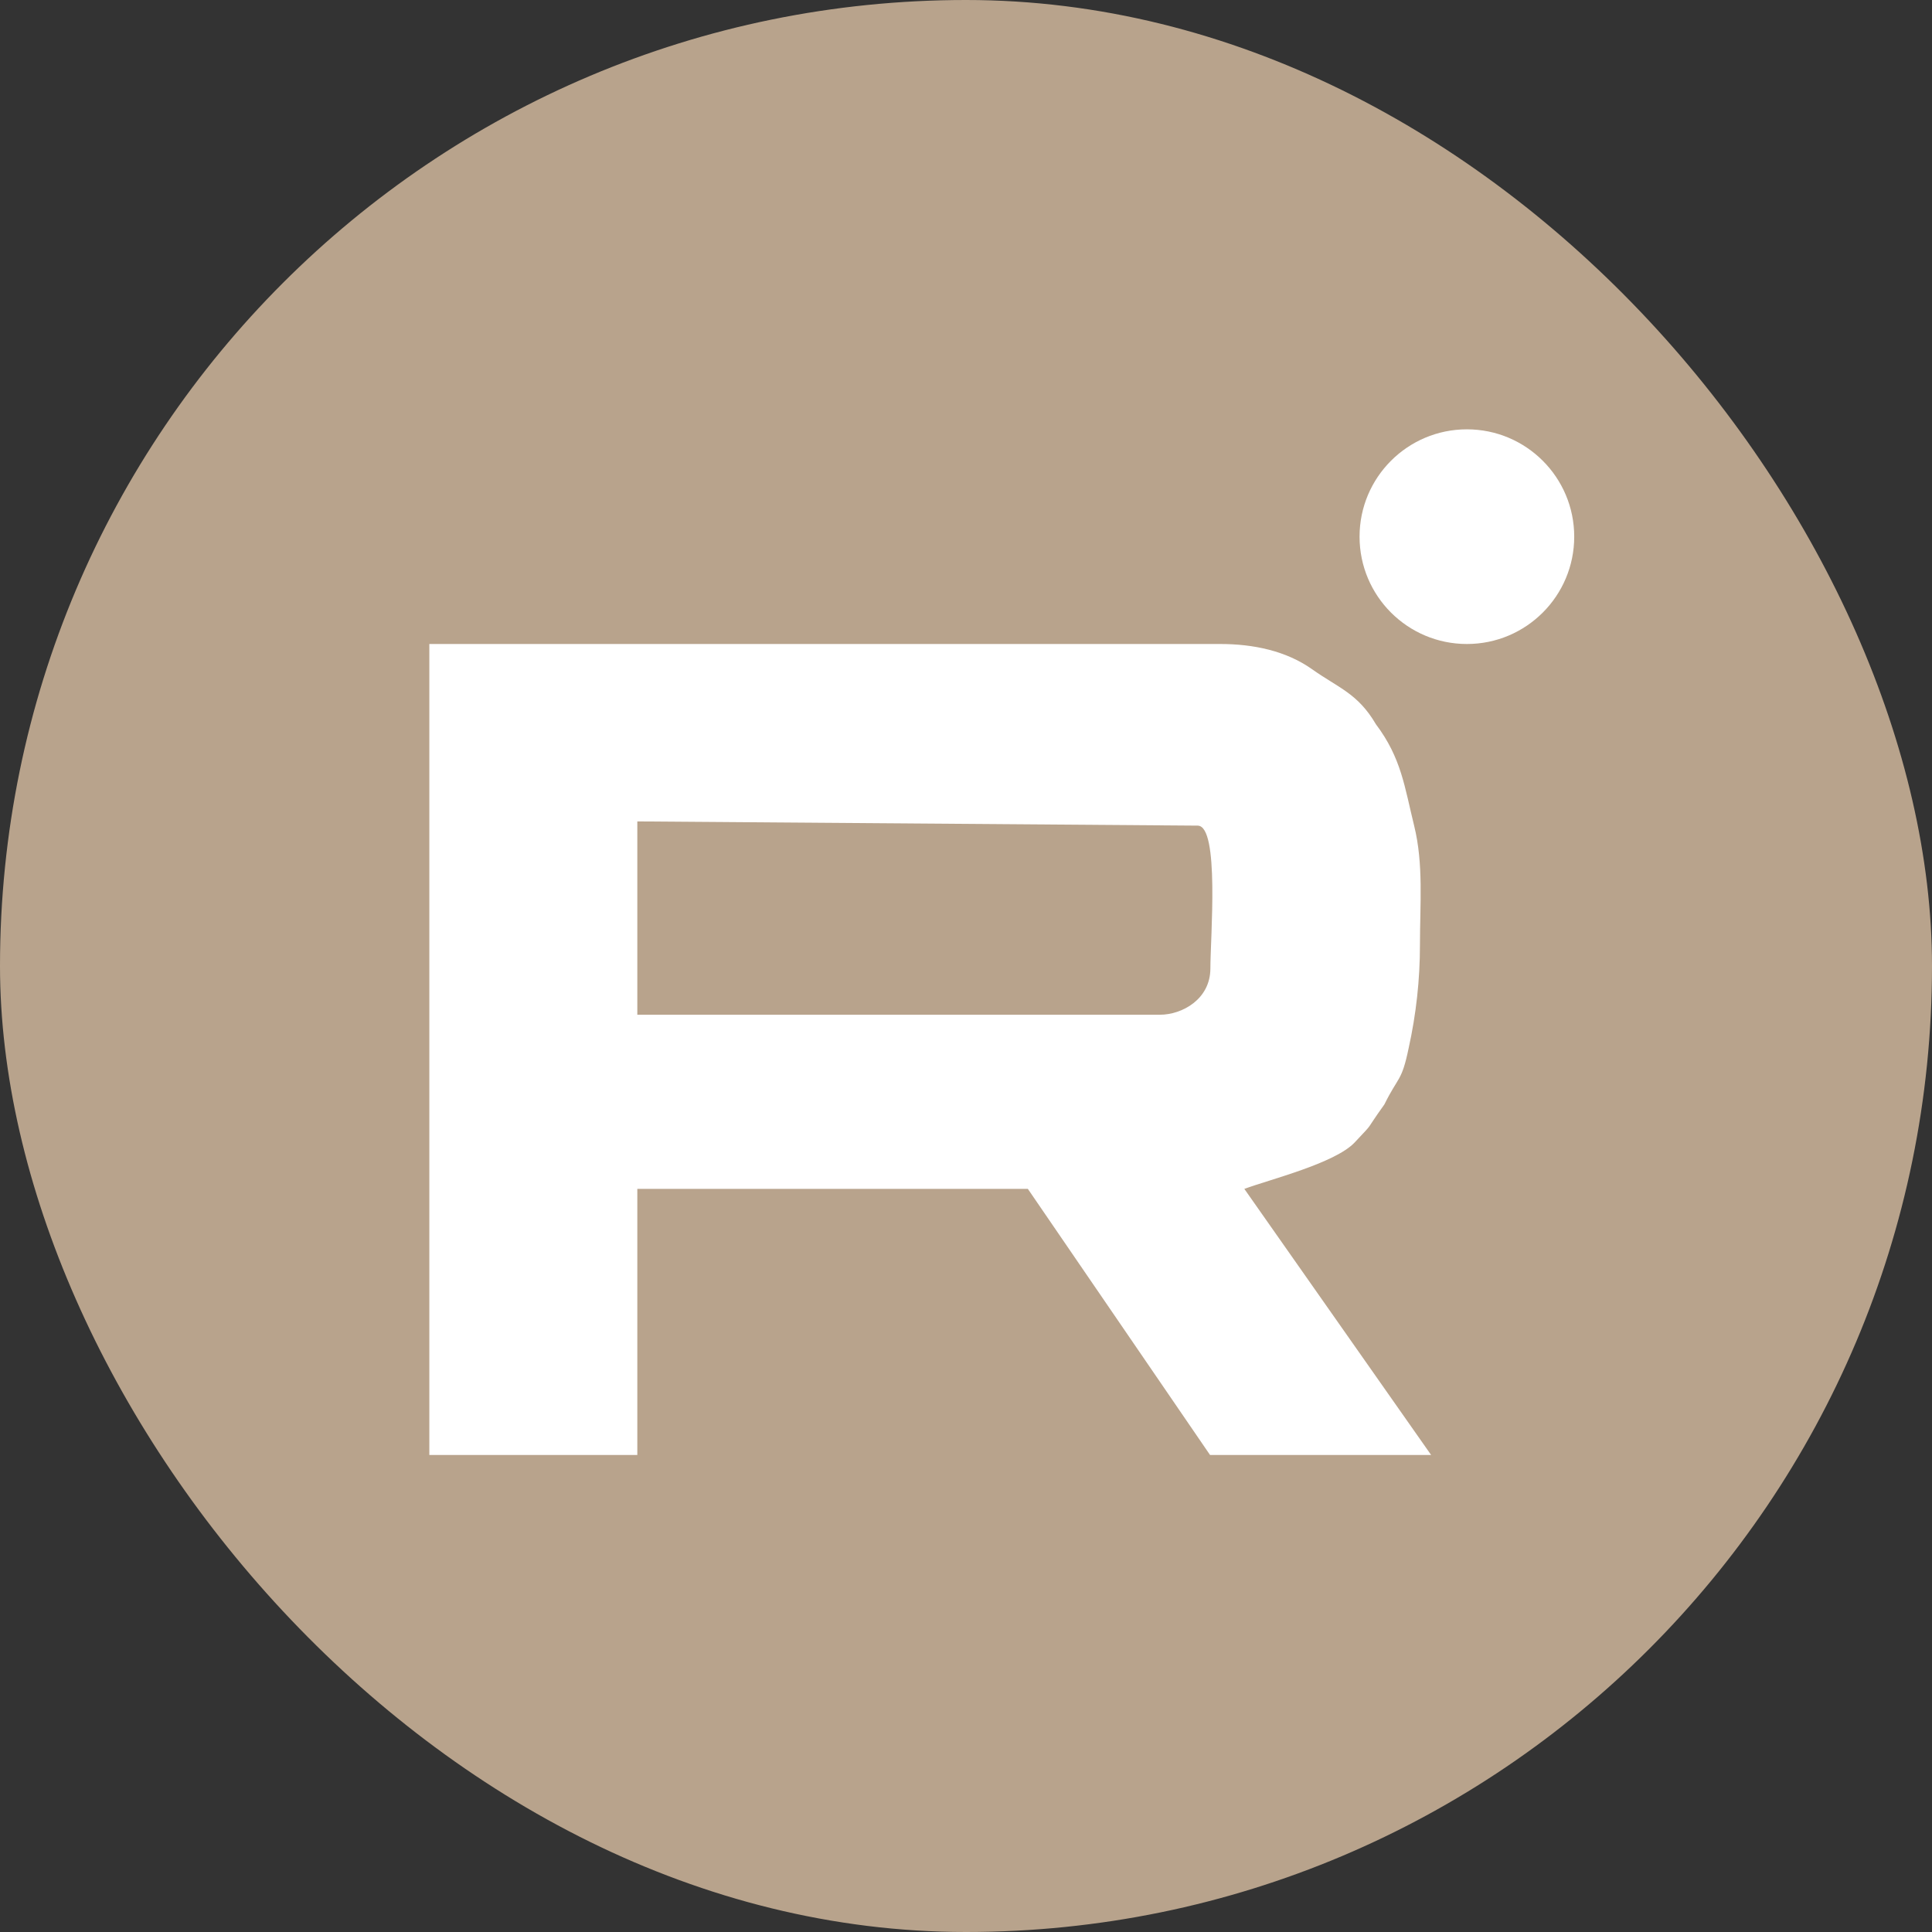 <?xml version="1.0" encoding="UTF-8"?> <svg xmlns="http://www.w3.org/2000/svg" width="81" height="81" viewBox="0 0 81 81" fill="none"><rect x="0" y="0" width="81" height="81" fill="#333333" stroke="none"/><rect width="81" height="81" rx="40.5" fill="#B8A38C"></rect><path d="M18 27H51.158C52.547 27 53.922 27.285 55.017 28.063C56.112 28.84 56.928 29.07 57.686 30.365C58.754 31.781 58.888 32.995 59.288 34.615C59.688 36.234 59.532 37.901 59.532 39.617C59.532 41.075 59.374 42.516 59.059 43.94C58.764 45.365 58.632 45.104 58.042 46.302C57.153 47.542 57.686 46.949 56.797 47.896C55.976 48.77 53.222 49.455 52.169 49.844L60 61H50.731L43.093 49.844H26.72V61H18V27ZM26.72 34.438V42.543H48.632C49.558 42.543 50.746 41.895 50.746 40.6C50.746 39.305 51.138 34.615 50.212 34.615L26.72 34.438Z" fill="white"></path><circle cx="61.5" cy="22.5" r="4.5" fill="white"></circle></svg> 